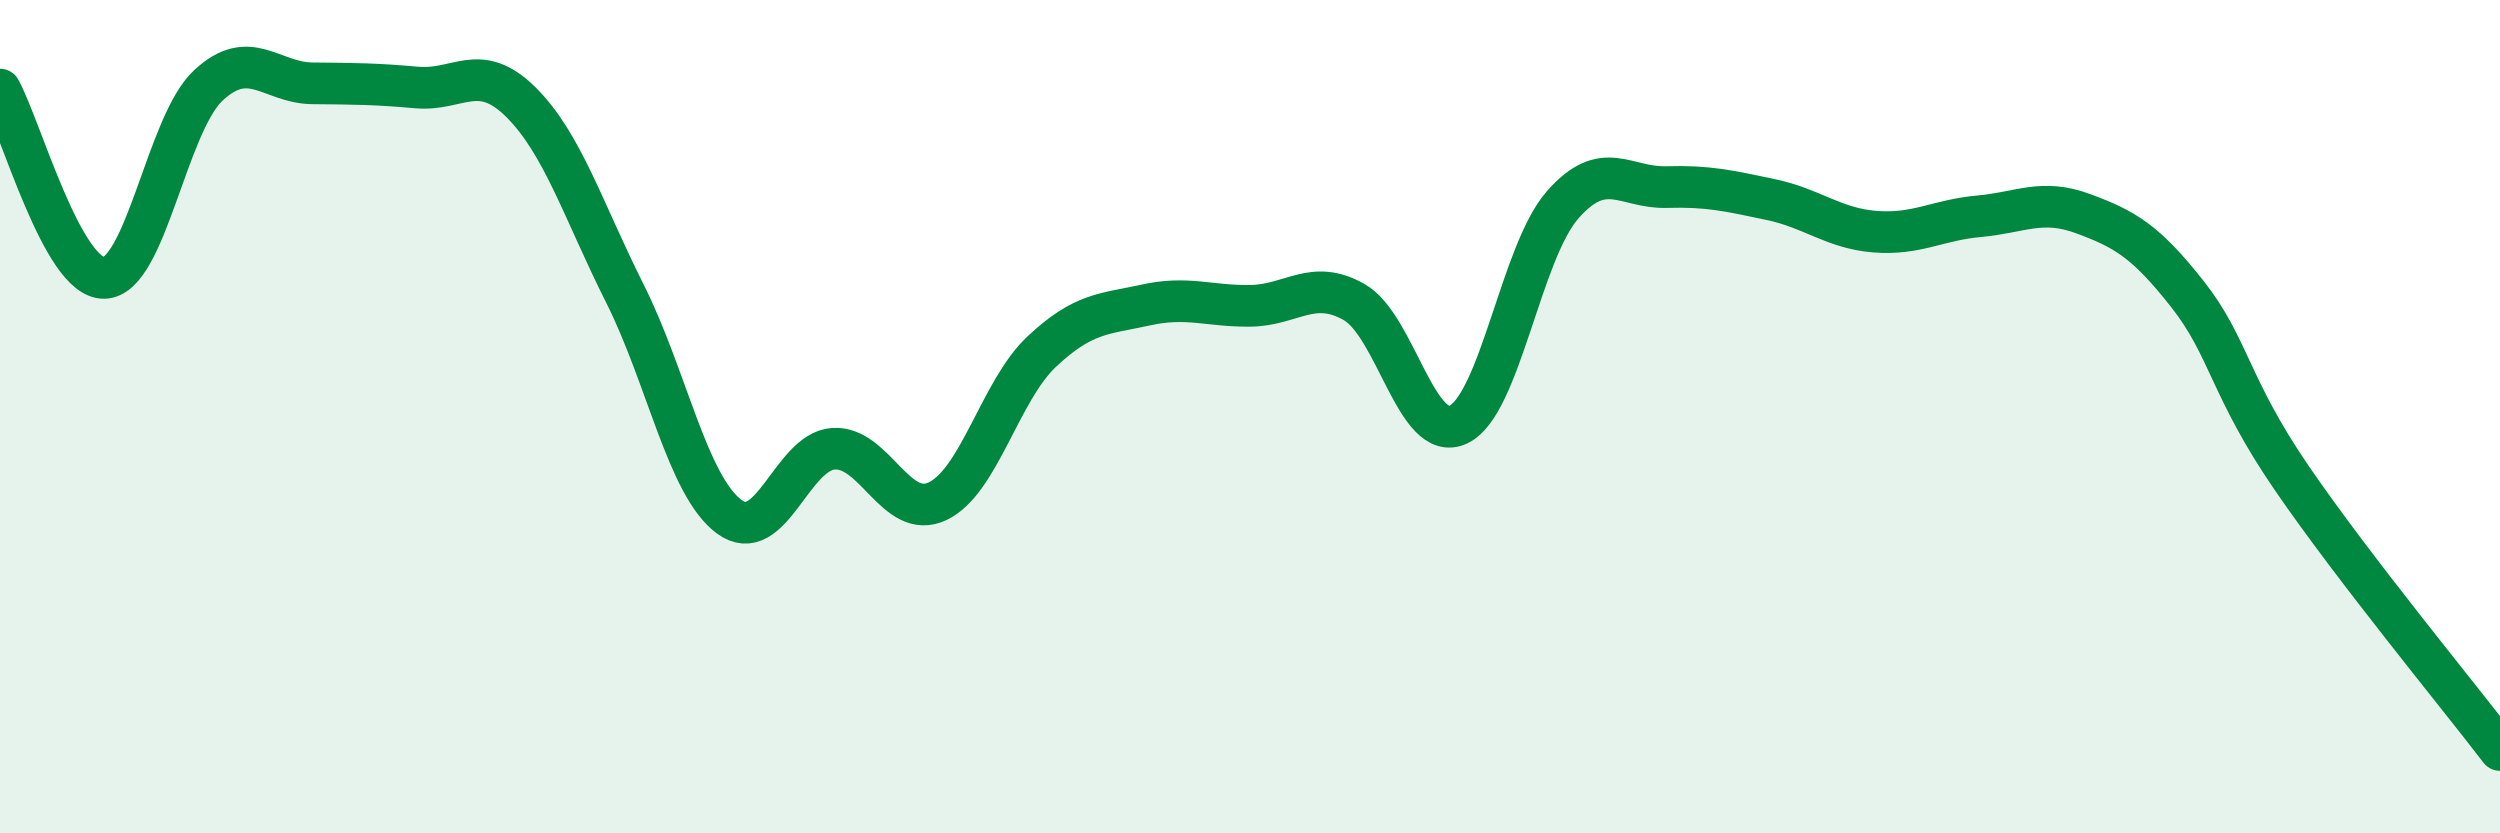 
    <svg width="60" height="20" viewBox="0 0 60 20" xmlns="http://www.w3.org/2000/svg">
      <path
        d="M 0,2.15 C 0.5,3.05 1.5,6.69 2.5,6.67 C 3.5,6.65 4,2.98 5,2.05 C 6,1.12 6.5,1.99 7.5,2 C 8.5,2.01 9,2.01 10,2.1 C 11,2.19 11.5,1.46 12.5,2.45 C 13.5,3.44 14,5.06 15,7.05 C 16,9.04 16.5,11.66 17.5,12.4 C 18.5,13.14 19,10.84 20,10.77 C 21,10.7 21.5,12.5 22.5,12.03 C 23.5,11.56 24,9.38 25,8.44 C 26,7.5 26.5,7.54 27.5,7.32 C 28.5,7.1 29,7.35 30,7.34 C 31,7.33 31.5,6.68 32.5,7.25 C 33.5,7.82 34,10.66 35,10.19 C 36,9.72 36.5,6.06 37.5,4.92 C 38.5,3.78 39,4.52 40,4.49 C 41,4.46 41.5,4.58 42.5,4.79 C 43.5,5 44,5.48 45,5.56 C 46,5.64 46.5,5.28 47.5,5.19 C 48.5,5.1 49,4.76 50,5.13 C 51,5.5 51.5,5.79 52.5,7.06 C 53.5,8.33 53.5,9.28 55,11.47 C 56.5,13.66 59,16.69 60,18L60 20L0 20Z"
        fill="#008740"
        opacity="0.1"
        stroke-linecap="round"
        stroke-linejoin="round"
      />
      <path
        d="M 0,2.15 C 0.5,3.05 1.5,6.69 2.5,6.67 C 3.5,6.65 4,2.98 5,2.05 C 6,1.12 6.5,1.99 7.5,2 C 8.5,2.01 9,2.01 10,2.1 C 11,2.19 11.5,1.46 12.5,2.45 C 13.5,3.44 14,5.06 15,7.05 C 16,9.04 16.5,11.66 17.5,12.4 C 18.5,13.14 19,10.84 20,10.77 C 21,10.7 21.5,12.5 22.5,12.03 C 23.5,11.56 24,9.38 25,8.44 C 26,7.5 26.5,7.54 27.5,7.32 C 28.5,7.1 29,7.35 30,7.34 C 31,7.33 31.5,6.68 32.5,7.25 C 33.5,7.82 34,10.66 35,10.19 C 36,9.72 36.5,6.06 37.5,4.92 C 38.5,3.78 39,4.52 40,4.49 C 41,4.46 41.5,4.58 42.5,4.79 C 43.5,5 44,5.48 45,5.56 C 46,5.64 46.5,5.28 47.5,5.19 C 48.5,5.1 49,4.76 50,5.13 C 51,5.5 51.5,5.79 52.5,7.06 C 53.5,8.33 53.5,9.28 55,11.47 C 56.5,13.66 59,16.69 60,18"
        stroke="#008740"
        stroke-width="1"
        fill="none"
        stroke-linecap="round"
        stroke-linejoin="round"
      />
    </svg>
  
